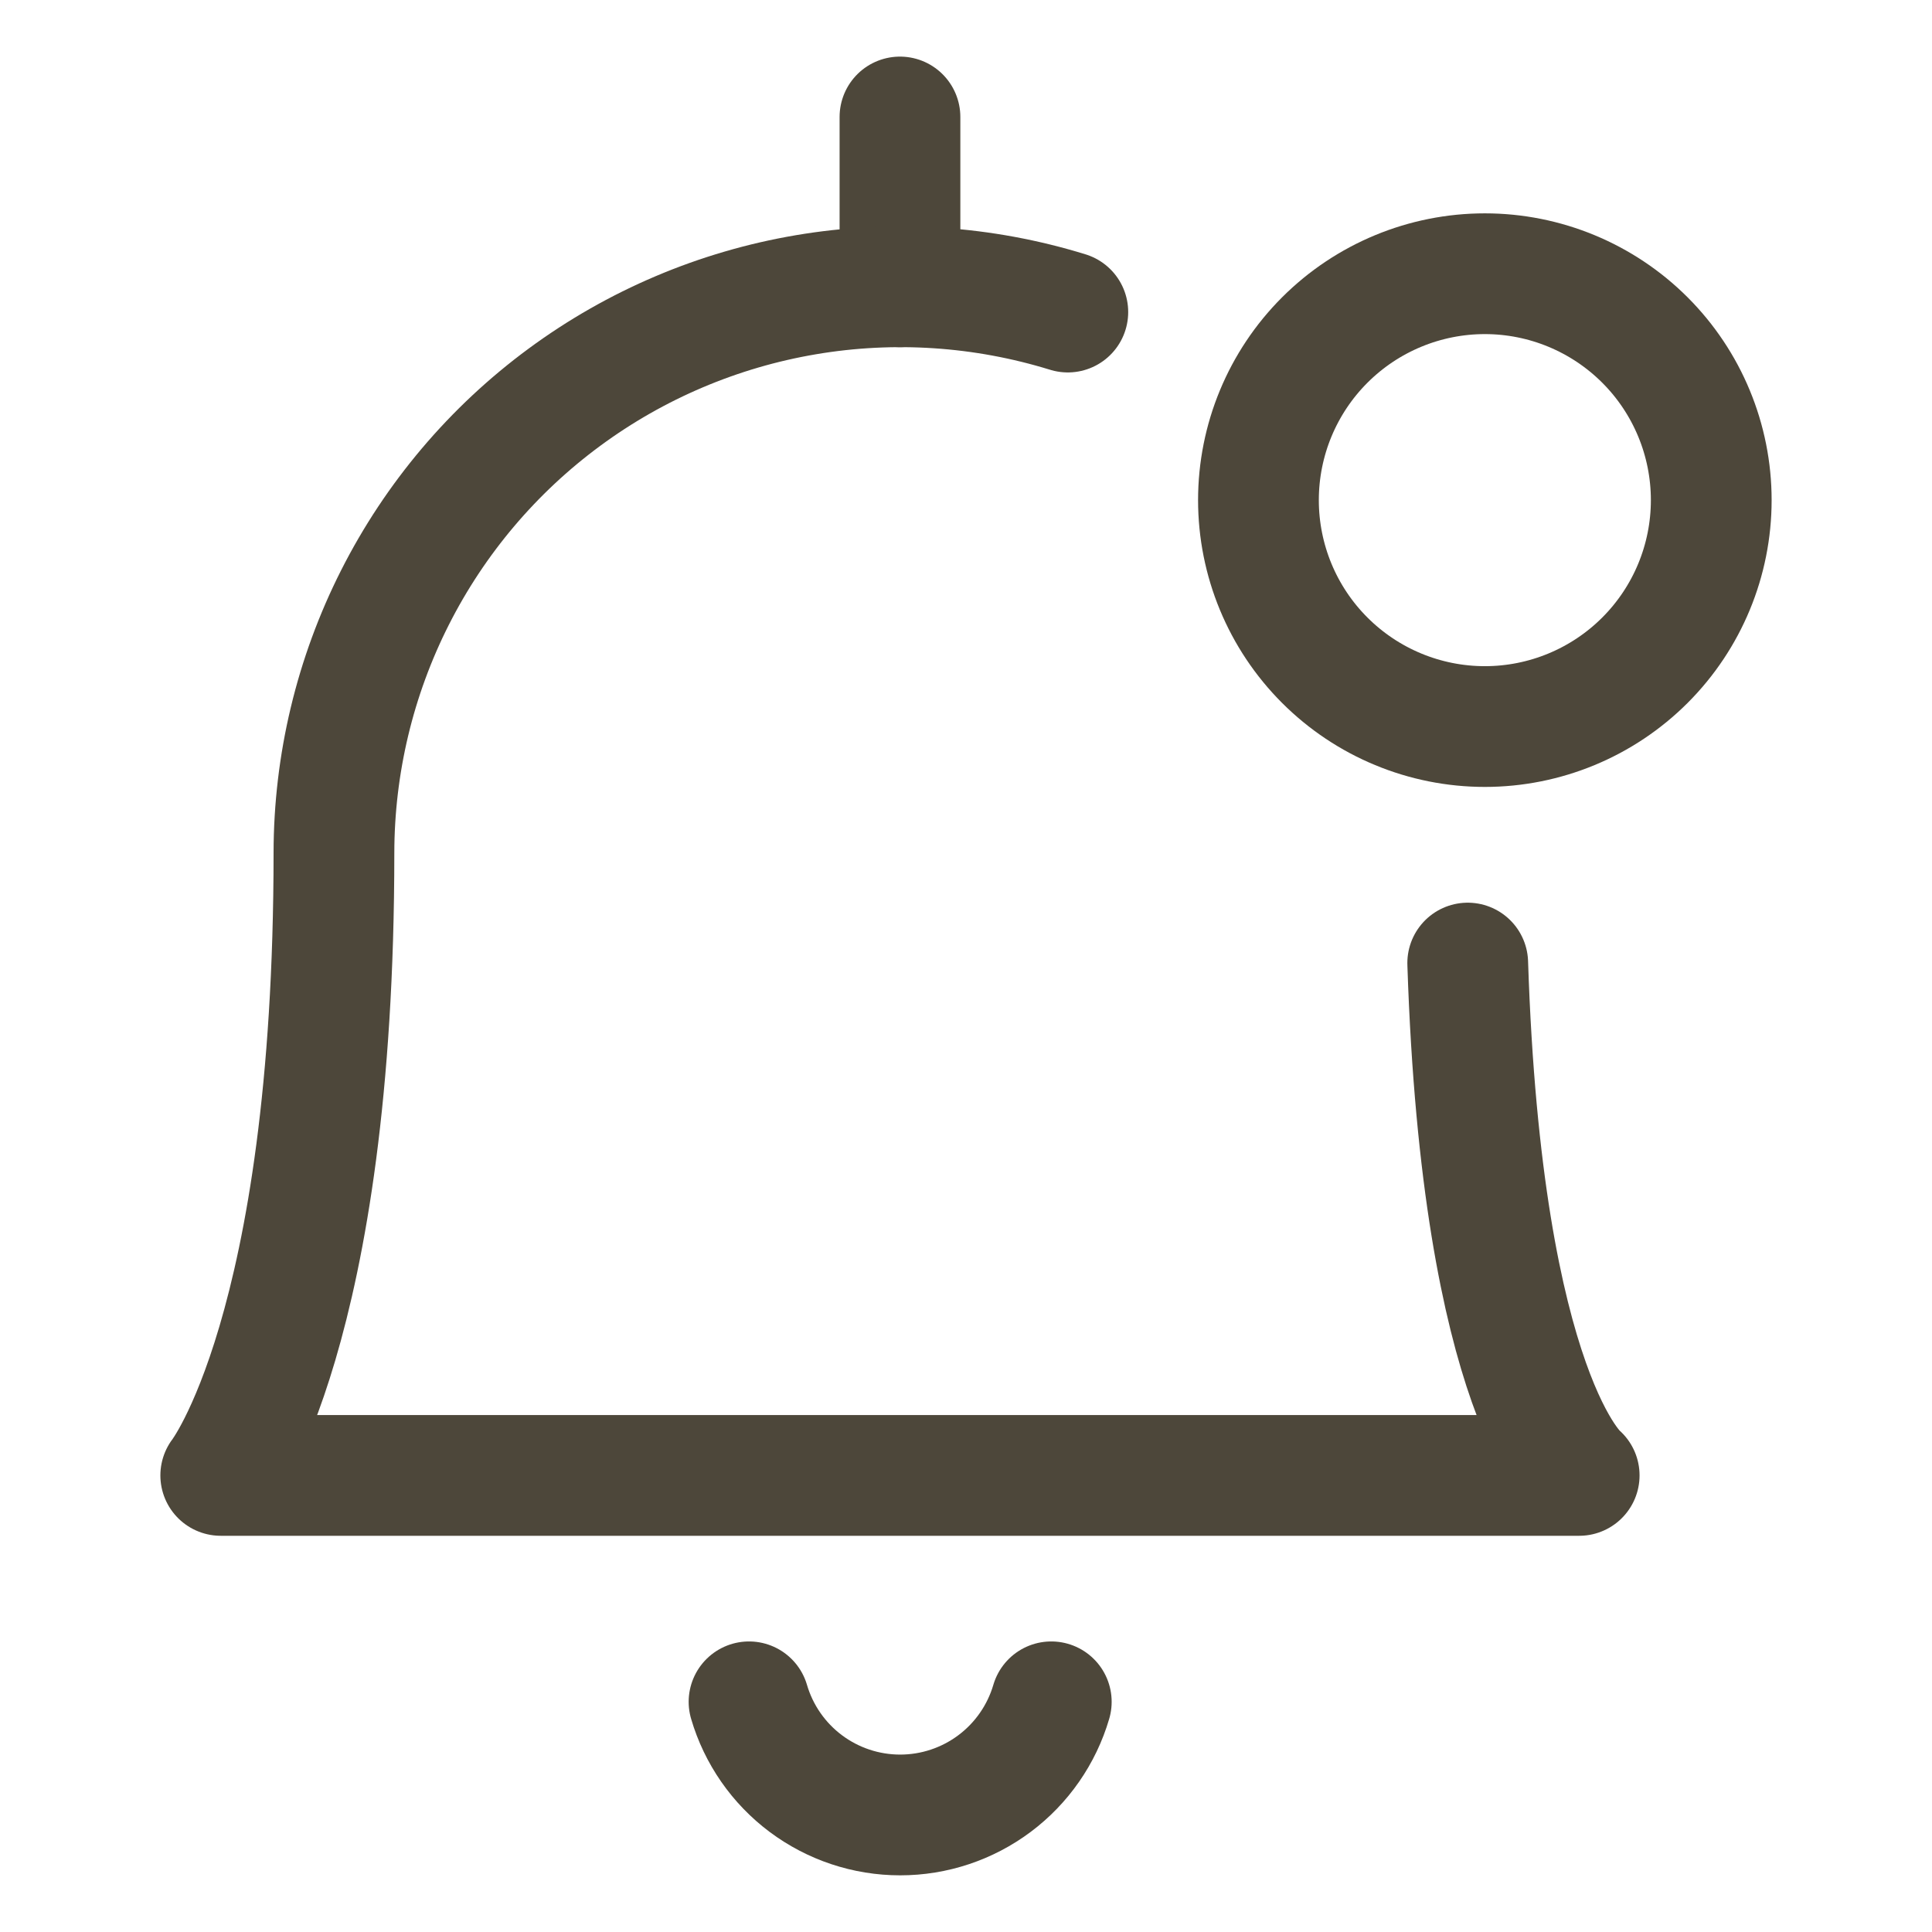 <?xml version="1.0" encoding="UTF-8"?> <svg xmlns="http://www.w3.org/2000/svg" width="100" height="100" viewBox="0 0 100 100" fill="none"><path d="M65.137 25.887C65.137 28.995 66.371 31.976 68.569 34.173C70.767 36.371 73.748 37.606 76.856 37.606C79.963 37.606 82.944 36.371 85.142 34.173C87.34 31.976 88.574 28.995 88.574 25.887C88.574 22.779 87.34 19.798 85.142 17.6C82.944 15.403 79.963 14.168 76.856 14.168C73.748 14.168 70.767 15.403 68.569 17.6C66.371 19.798 65.137 22.779 65.137 25.887Z" stroke="#4D473A" stroke-width="6.25" stroke-linecap="round" stroke-linejoin="round"></path><path d="M38.77 88.086C39.266 89.776 40.296 91.26 41.706 92.316C43.116 93.371 44.831 93.942 46.592 93.942C48.353 93.942 50.068 93.371 51.477 92.316C52.888 91.26 53.918 89.776 54.414 88.086" stroke="#4D473A" stroke-width="6.25" stroke-linecap="round" stroke-linejoin="round"></path><path d="M46.582 14.844V6.055" stroke="#4D473A" stroke-width="6.25" stroke-linecap="round" stroke-linejoin="round"></path><path d="M75.969 49.848C76.707 72.332 81.738 76.367 81.738 76.367H11.426C11.426 76.367 17.285 68.883 17.285 44.141C17.29 39.551 18.371 35.026 20.443 30.931C22.515 26.835 25.519 23.283 29.214 20.561C32.909 17.838 37.192 16.021 41.717 15.255C46.243 14.489 50.884 14.797 55.27 16.152" stroke="#4D473A" stroke-width="6.25" stroke-linecap="round" stroke-linejoin="round"></path></svg> 